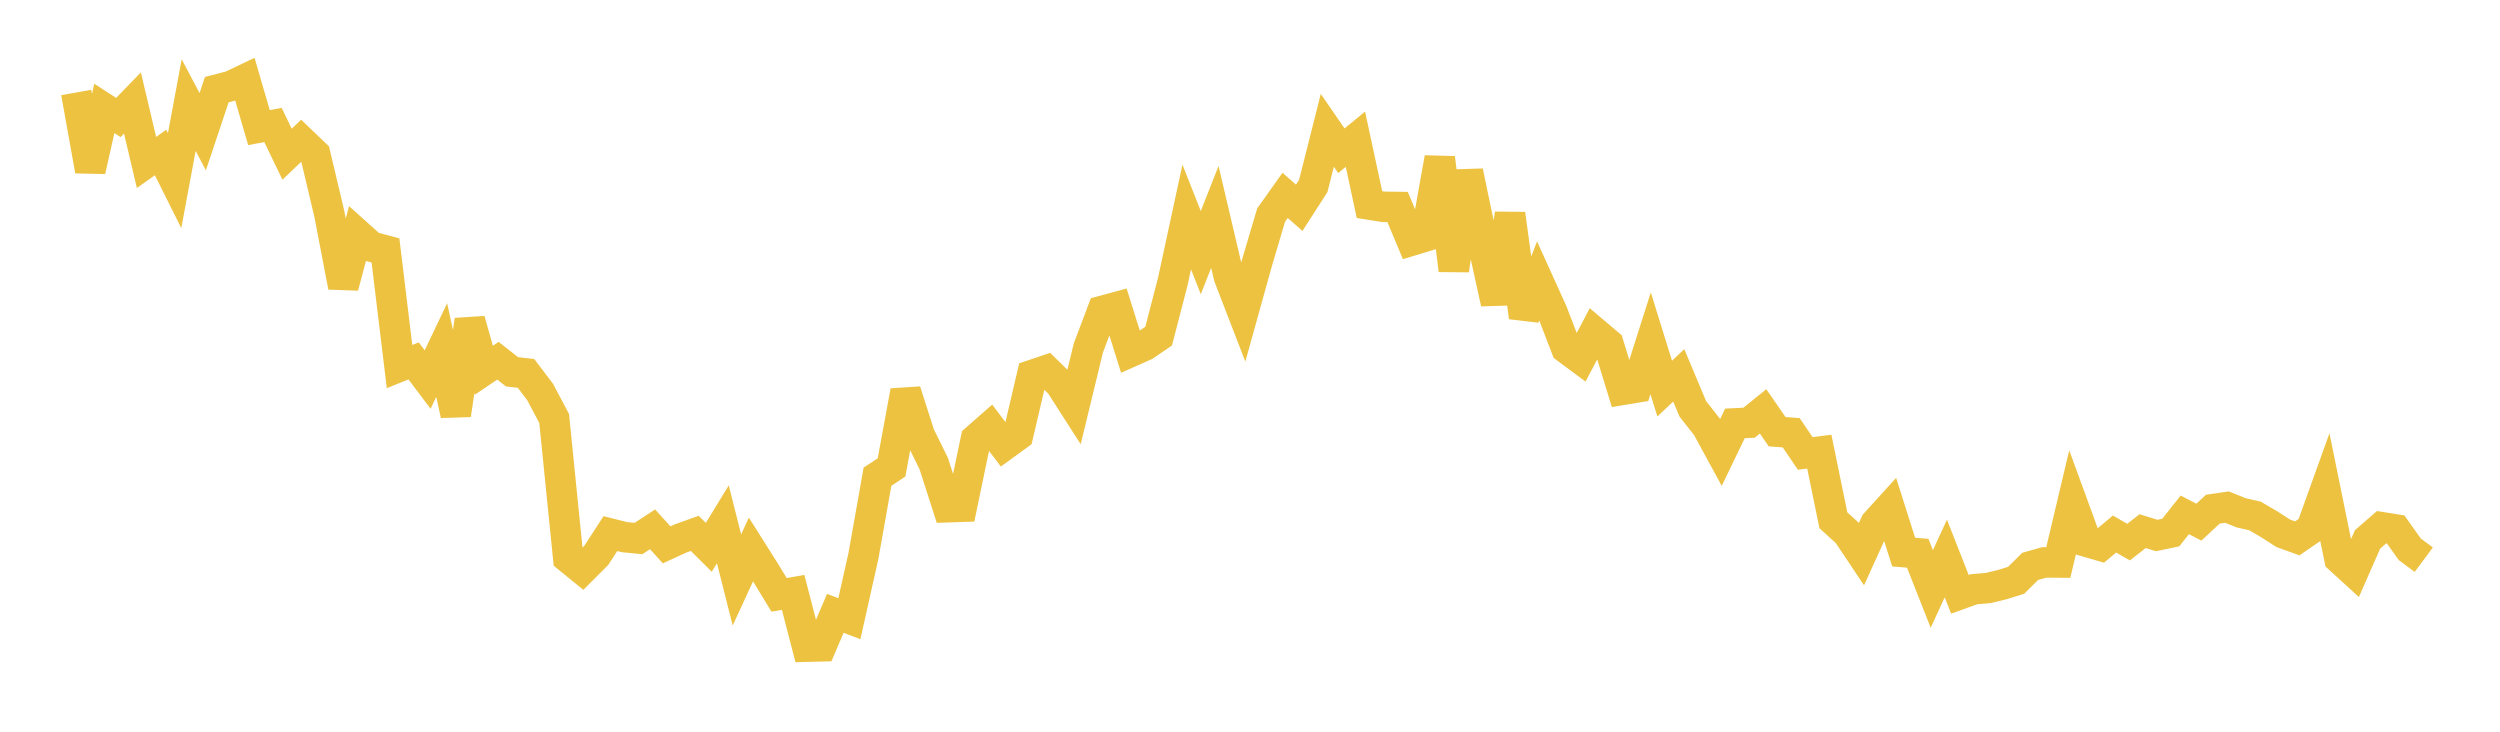 <svg width="164" height="48" xmlns="http://www.w3.org/2000/svg" xmlns:xlink="http://www.w3.org/1999/xlink"><path fill="none" stroke="rgb(237,194,64)" stroke-width="2" d="M5,6.067L5.922,11.199L6.844,7.112L7.766,7.708L8.689,6.756L9.611,10.658L10.533,10.002L11.455,11.85L12.377,6.895L13.299,8.639L14.222,5.88L15.144,5.64L16.066,5.201L16.988,8.371L17.91,8.201L18.832,10.116L19.754,9.236L20.677,10.119L21.599,14.007L22.521,18.811L23.443,15.355L24.365,16.183L25.287,16.427L26.21,24.047L27.132,23.675L28.054,24.898L28.976,22.964L29.898,27.213L30.82,20.997L31.743,24.287L32.665,23.664L33.587,24.39L34.509,24.497L35.431,25.711L36.353,27.452L37.275,36.597L38.198,37.347L39.12,36.426L40.042,35.005L40.964,35.237L41.886,35.326L42.808,34.723L43.731,35.741L44.653,35.319L45.575,34.989L46.497,35.904L47.419,34.393L48.341,38.045L49.263,36.045L50.186,37.507L51.108,39.023L52.03,38.86L52.952,42.421L53.874,42.398L54.796,40.235L55.719,40.586L56.641,36.468L57.563,31.273L58.485,30.661L59.407,25.652L60.329,28.534L61.251,30.406L62.174,33.274L63.096,33.243L64.018,28.811L64.94,28.002L65.862,29.22L66.784,28.55L67.707,24.602L68.629,24.291L69.551,25.195L70.473,26.633L71.395,22.831L72.317,20.391L73.24,20.143L74.162,23.085L75.084,22.676L76.006,22.052L76.928,18.502L77.85,14.236L78.772,16.573L79.695,14.23L80.617,18.155L81.539,20.543L82.461,17.228L83.383,14.115L84.305,12.818L85.228,13.631L86.15,12.198L87.072,8.547L87.994,9.888L88.916,9.132L89.838,13.421L90.76,13.568L91.683,13.579L92.605,15.782L93.527,15.502L94.449,10.36L95.371,17.725L96.293,11.253L97.216,15.694L98.138,19.884L99.06,14.034L99.982,20.808L100.904,18.42L101.826,20.452L102.749,22.85L103.671,23.534L104.593,21.786L105.515,22.566L106.437,25.573L107.359,25.421L108.281,22.518L109.204,25.493L110.126,24.622L111.048,26.821L111.97,27.991L112.892,29.684L113.814,27.774L114.737,27.73L115.659,26.987L116.581,28.321L117.503,28.389L118.425,29.746L119.347,29.628L120.269,34.13L121.192,34.968L122.114,36.348L123.036,34.322L123.958,33.307L124.88,36.216L125.802,36.294L126.725,38.637L127.647,36.638L128.569,38.986L129.491,38.654L130.413,38.575L131.335,38.355L132.257,38.068L133.18,37.155L134.102,36.894L135.024,36.901L135.946,33.012L136.868,35.536L137.79,35.804L138.713,35.033L139.635,35.561L140.557,34.843L141.479,35.129L142.401,34.936L143.323,33.775L144.246,34.253L145.168,33.399L146.09,33.265L147.012,33.637L147.934,33.849L148.856,34.391L149.778,34.983L150.701,35.317L151.623,34.684L152.545,32.12L153.467,36.646L154.389,37.487L155.311,35.386L156.234,34.585L157.156,34.733L158.078,36.031L159,36.716"></path></svg>